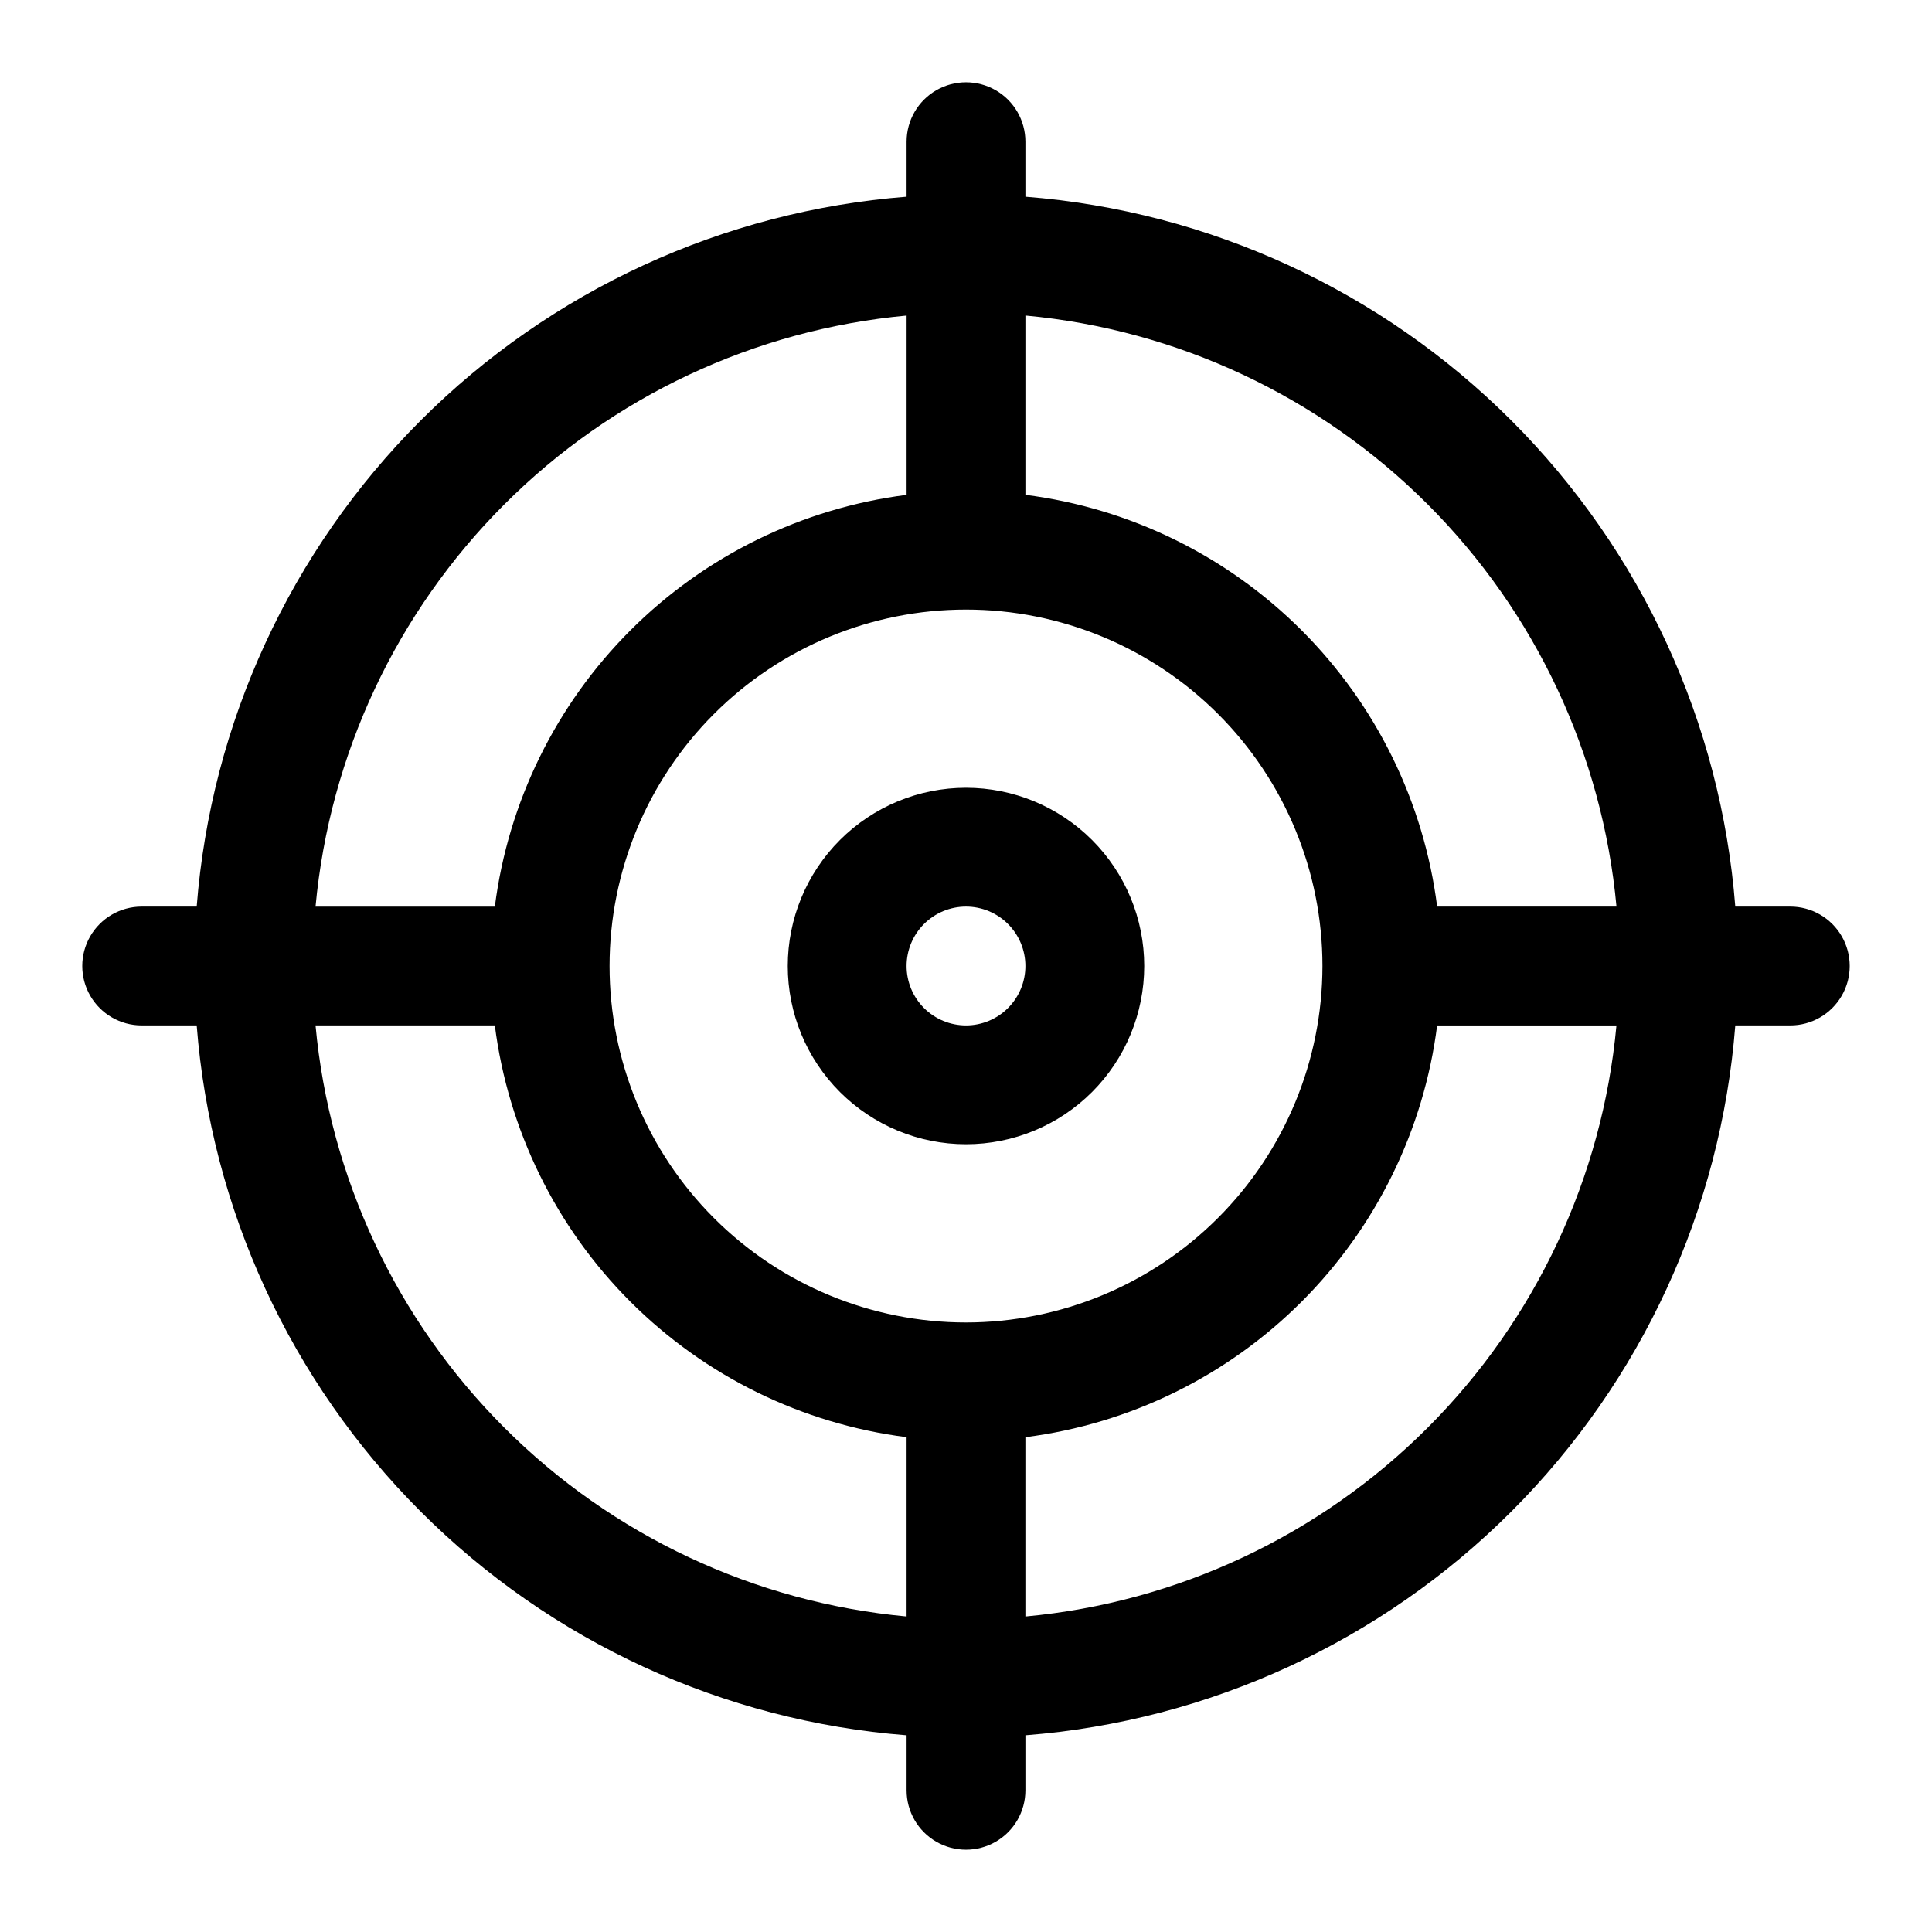 <?xml version="1.0" encoding="UTF-8"?>
<!-- Uploaded to: ICON Repo, www.iconrepo.com, Generator: ICON Repo Mixer Tools -->
<svg fill="#000000" width="800px" height="800px" version="1.1" viewBox="144 144 512 512" xmlns="http://www.w3.org/2000/svg">
 <path d="m400 352.77c-12.527 0-24.543 4.977-33.398 13.836-8.859 8.855-13.836 20.871-13.836 33.398 0 12.523 4.977 24.539 13.836 33.398 8.855 8.855 20.871 13.832 33.398 13.832 12.523 0 24.539-4.977 33.398-13.832 8.855-8.859 13.832-20.875 13.832-33.398 0-12.527-4.977-24.543-13.832-33.398-8.859-8.859-20.875-13.836-33.398-13.836zm0 62.977c-4.176 0-8.18-1.66-11.133-4.609-2.953-2.953-4.613-6.957-4.613-11.133s1.66-8.18 4.613-11.133c2.953-2.953 6.957-4.613 11.133-4.613s8.18 1.66 11.133 4.613c2.949 2.953 4.609 6.957 4.609 11.133s-1.66 8.18-4.609 11.133c-2.953 2.949-6.957 4.609-11.133 4.609zm218.45-31.488h-14.582c-3.793-48.629-24.832-94.309-59.324-128.8-34.492-34.492-80.168-55.531-128.8-59.328v-14.578c0-5.625-3-10.824-7.871-13.637s-10.875-2.812-15.746 0-7.871 8.012-7.871 13.637v14.578c-48.629 3.797-94.309 24.836-128.8 59.328-34.492 34.488-55.531 80.168-59.328 128.8h-14.578c-5.625 0-10.824 3-13.637 7.871s-2.812 10.875 0 15.746 8.012 7.871 13.637 7.871h14.578c3.797 48.633 24.836 94.309 59.328 128.8 34.488 34.492 80.168 55.531 128.8 59.324v14.578c0 5.625 3 10.824 7.871 13.637s10.875 2.812 15.746 0 7.871-8.012 7.871-13.637v-14.578c48.633-3.793 94.309-24.832 128.8-59.324 34.492-34.492 55.531-80.168 59.324-128.8h14.578c5.625 0 10.824-3 13.637-7.871s2.812-10.875 0-15.746-8.012-7.871-13.637-7.871zm-46.066 0h-47.52c-3.531-27.707-16.164-53.457-35.914-73.207s-45.5-32.383-73.207-35.914v-47.516c40.285 3.727 77.996 21.426 106.61 50.035 28.605 28.605 46.305 66.316 50.031 106.6zm-172.38 110.21c-25.055 0-49.082-9.949-66.797-27.668-17.715-17.715-27.668-41.742-27.668-66.793 0-25.055 9.953-49.082 27.668-66.797s41.742-27.668 66.797-27.668c25.051 0 49.078 9.953 66.793 27.668 17.719 17.715 27.668 41.742 27.668 66.797-0.023 25.043-9.984 49.059-27.695 66.766-17.707 17.711-41.723 27.672-66.766 27.695zm-15.746-266.84v47.516c-27.707 3.531-53.457 16.164-73.207 35.914s-32.383 45.5-35.914 73.207h-47.516c3.727-40.285 21.426-77.996 50.035-106.6 28.605-28.609 66.316-46.309 106.6-50.035zm-156.64 188.12h47.516c3.531 27.707 16.164 53.457 35.914 73.207s45.5 32.383 73.207 35.914v47.516c-40.285-3.727-77.996-21.426-106.6-50.031-28.609-28.609-46.309-66.32-50.035-106.61zm188.12 156.64v-47.516c27.707-3.531 53.457-16.164 73.207-35.914s32.383-45.5 35.914-73.207h47.516c-3.727 40.285-21.426 77.996-50.031 106.61-28.609 28.605-66.32 46.305-106.61 50.031z"/>
</svg>